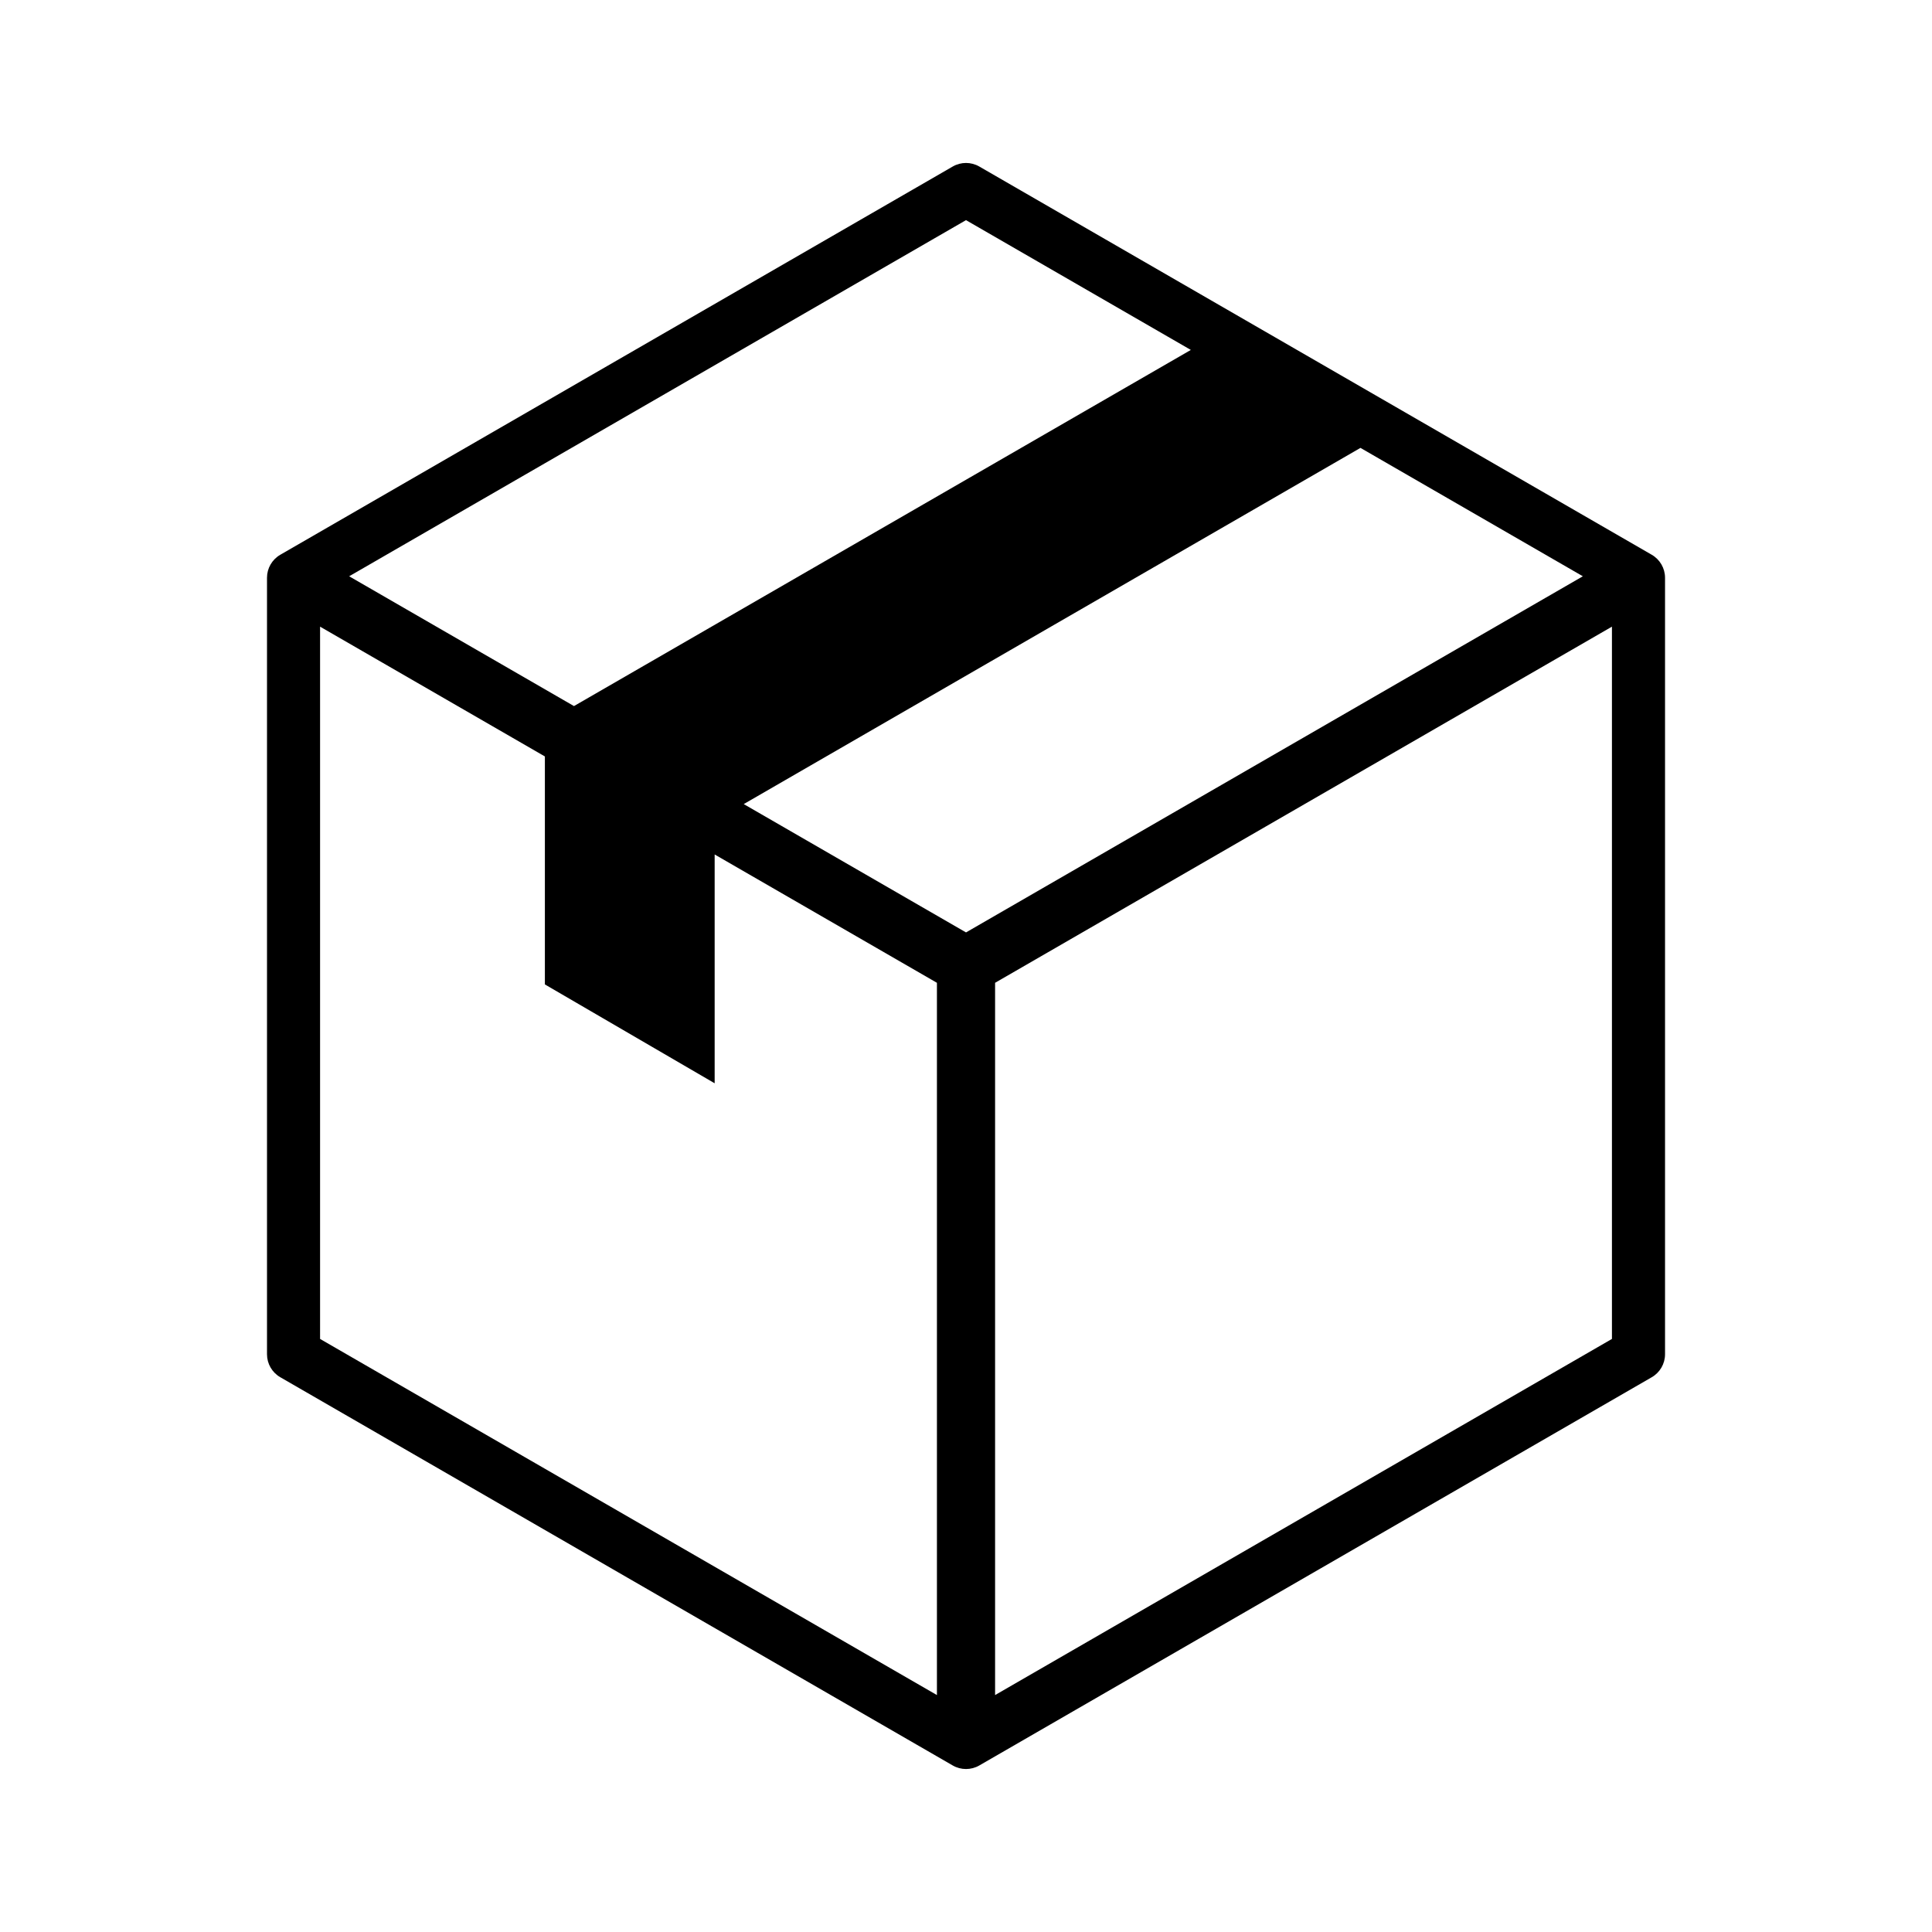 <?xml version="1.0" encoding="utf-8"?>
<!-- Generator: Adobe Illustrator 16.0.0, SVG Export Plug-In . SVG Version: 6.00 Build 0)  -->
<!DOCTYPE svg PUBLIC "-//W3C//DTD SVG 1.1//EN" "http://www.w3.org/Graphics/SVG/1.1/DTD/svg11.dtd">
<svg version="1.1" id="レイヤー_1" xmlns="http://www.w3.org/2000/svg" xmlns:xlink="http://www.w3.org/1999/xlink" x="0px"
	 y="0px" width="160px" height="160px" viewBox="0 0 160 160" enable-background="new 0 0 160 160" xml:space="preserve">
<path d="M136.791,45.943L81.1,13.79c-0.681-0.393-1.519-0.393-2.198,0l-55.69,32.153c-0.681,0.393-1.1,1.118-1.1,1.903v64.307
	c0,0.785,0.419,1.511,1.1,1.903l55.69,32.153c0.34,0.196,0.72,0.294,1.099,0.294c0.38,0,0.76-0.098,1.1-0.294l55.691-32.153
	c0.68-0.393,1.099-1.118,1.099-1.903V47.847C137.89,47.062,137.471,46.336,136.791,45.943z M80.001,77.219L61.593,66.591
	l51.075-29.499l18.417,10.633L80.001,77.219z M80,18.231L98.619,28.98L47.534,58.474L28.916,47.725L80,18.231z M26.507,51.897
	l18.618,10.749v18.88l14.06,8.187V70.764l18.407,10.627v58.987l-51.085-29.493V51.897z M82.409,140.378V81.391l51.085-29.494v58.988
	L82.409,140.378z"/>
</svg>

